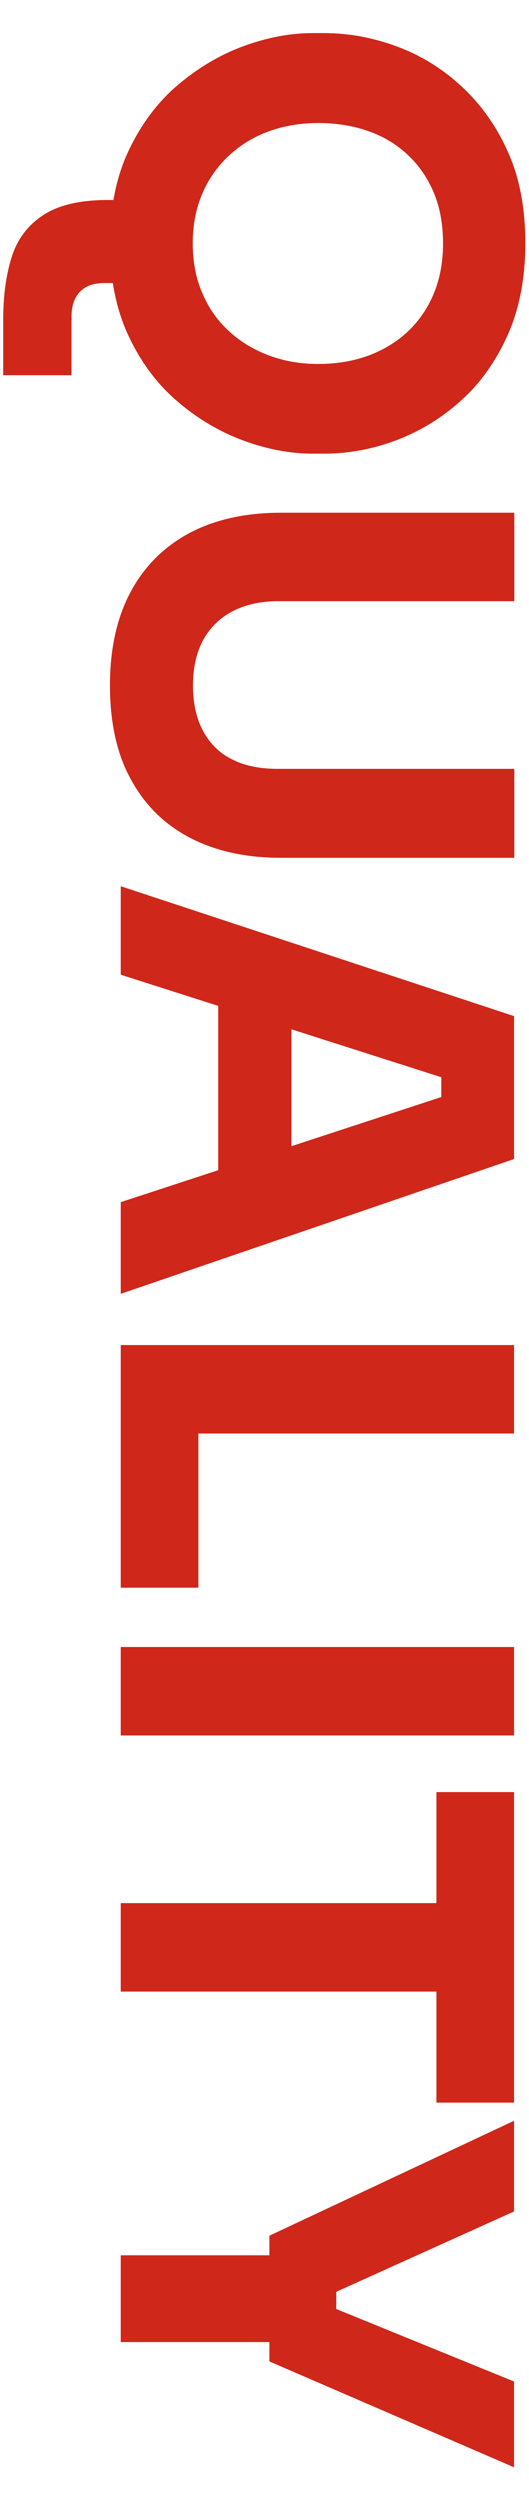 <?xml version="1.0" encoding="utf-8"?>
<!-- Generator: Adobe Illustrator 26.4.1, SVG Export Plug-In . SVG Version: 6.00 Build 0)  -->
<svg version="1.1" id="Livello_1" xmlns="http://www.w3.org/2000/svg" xmlns:xlink="http://www.w3.org/1999/xlink" x="0px" y="0px"
	 viewBox="0 0 216 1020" style="enable-background:new 0 0 216 1020;" xml:space="preserve">
<style type="text/css">
	.st0{fill:#CF271A;}
</style>
<g>
	<path class="st0" d="M1.3,130.6c0-10,1.2-18.6,3.5-25.8c2.3-7.3,6.6-12.9,12.8-17c6.2-4.1,15-6.2,26.4-6.2h24.6v33.9H42.4
		c-4.3,0-7.5,1.2-9.8,3.6c-2.3,2.4-3.4,5.8-3.4,10v24H1.3V130.6z M44.9,99.2c0-14.5,2.6-27.2,7.7-37.9s11.8-19.7,20.1-26.7
		c8.3-7,17.2-12.3,26.8-15.8c9.6-3.5,19-5.3,28-5.3h4.8c10,0,19.8,1.8,29.6,5.4c9.8,3.6,18.6,9,26.5,16.3s14.3,16.2,19,26.8
		c4.8,10.6,7.1,23.1,7.1,37.3c0,14.1-2.4,26.5-7.1,37.2c-4.8,10.7-11.1,19.7-19,26.8c-7.9,7.2-16.8,12.6-26.5,16.3
		c-9.8,3.7-19.6,5.5-29.6,5.5h-4.8c-9.1,0-18.4-1.8-28-5.3c-9.6-3.5-18.6-8.8-26.8-15.8c-8.3-7-15-15.9-20.1-26.7
		C47.4,126.3,44.9,113.7,44.9,99.2z M78.7,99.2c0,7.6,1.3,14.5,4,20.6c2.6,6.1,6.3,11.3,11,15.5c4.7,4.3,10.1,7.5,16.3,9.8
		c6.2,2.3,12.8,3.4,19.8,3.4c7.5,0,14.3-1.1,20.6-3.4c6.2-2.3,11.6-5.6,16.2-9.9c4.5-4.3,8.1-9.5,10.6-15.6
		c2.5-6.1,3.7-12.9,3.7-20.3c0-7.6-1.2-14.4-3.7-20.5c-2.5-6-6-11.2-10.6-15.5c-4.5-4.3-9.9-7.6-16.2-9.8
		c-6.2-2.2-13.1-3.3-20.6-3.3c-7,0-13.6,1.1-19.8,3.3c-6.2,2.2-11.6,5.5-16.3,9.8c-4.7,4.3-8.4,9.5-11,15.5
		C80.1,84.7,78.7,91.6,78.7,99.2z"/>
	<path class="st0" d="M44.9,279.6c0-15.1,2.9-27.9,8.6-38.4c5.7-10.5,13.8-18.4,24.2-23.9c10.4-5.4,22.7-8.1,37-8.1h95.3v36.1h-96.6
		c-7,0-13.2,1.4-18.4,4.1c-5.2,2.7-9.2,6.6-12,11.7c-2.8,5.1-4.2,11.3-4.2,18.6c0,7.3,1.4,13.6,4.2,18.7c2.8,5.1,6.7,9,11.9,11.5
		c5.1,2.6,11.3,3.8,18.5,3.8h96.6V350h-95.3c-14.2,0-26.5-2.7-37-8.1c-10.4-5.4-18.5-13.3-24.2-23.8
		C47.7,307.7,44.9,294.8,44.9,279.6z"/>
	<path class="st0" d="M49.3,361.6l160.6,53v58.3l-160.6,55v-37.4l135.5-44.4l-4.6,11.4v-28.4l4.6,11.9L49.3,397.7V361.6z
		 M89.1,401.9l29.9,11v62.9L89.1,487V401.9z"/>
	<path class="st0" d="M49.3,548.8h160.6v36.1H49.3V548.8z M49.3,580.5h31.7v67.3H49.3V580.5z"/>
	<path class="st0" d="M49.3,672h160.6v36.1H49.3V672z"/>
	<path class="st0" d="M49.3,776.5h133.3v36.1H49.3V776.5z M178.2,731.2h31.7v126.7h-31.7V731.2z"/>
	<path class="st0" d="M49.3,920.2H115v35.4H49.3V920.2z M110,912.2l99.9-46.9v37L135.3,936l2-6.4v18.5l-2-6.8l74.6,30.4v35
		L110,963.5V912.2z"/>
</g>
</svg>
